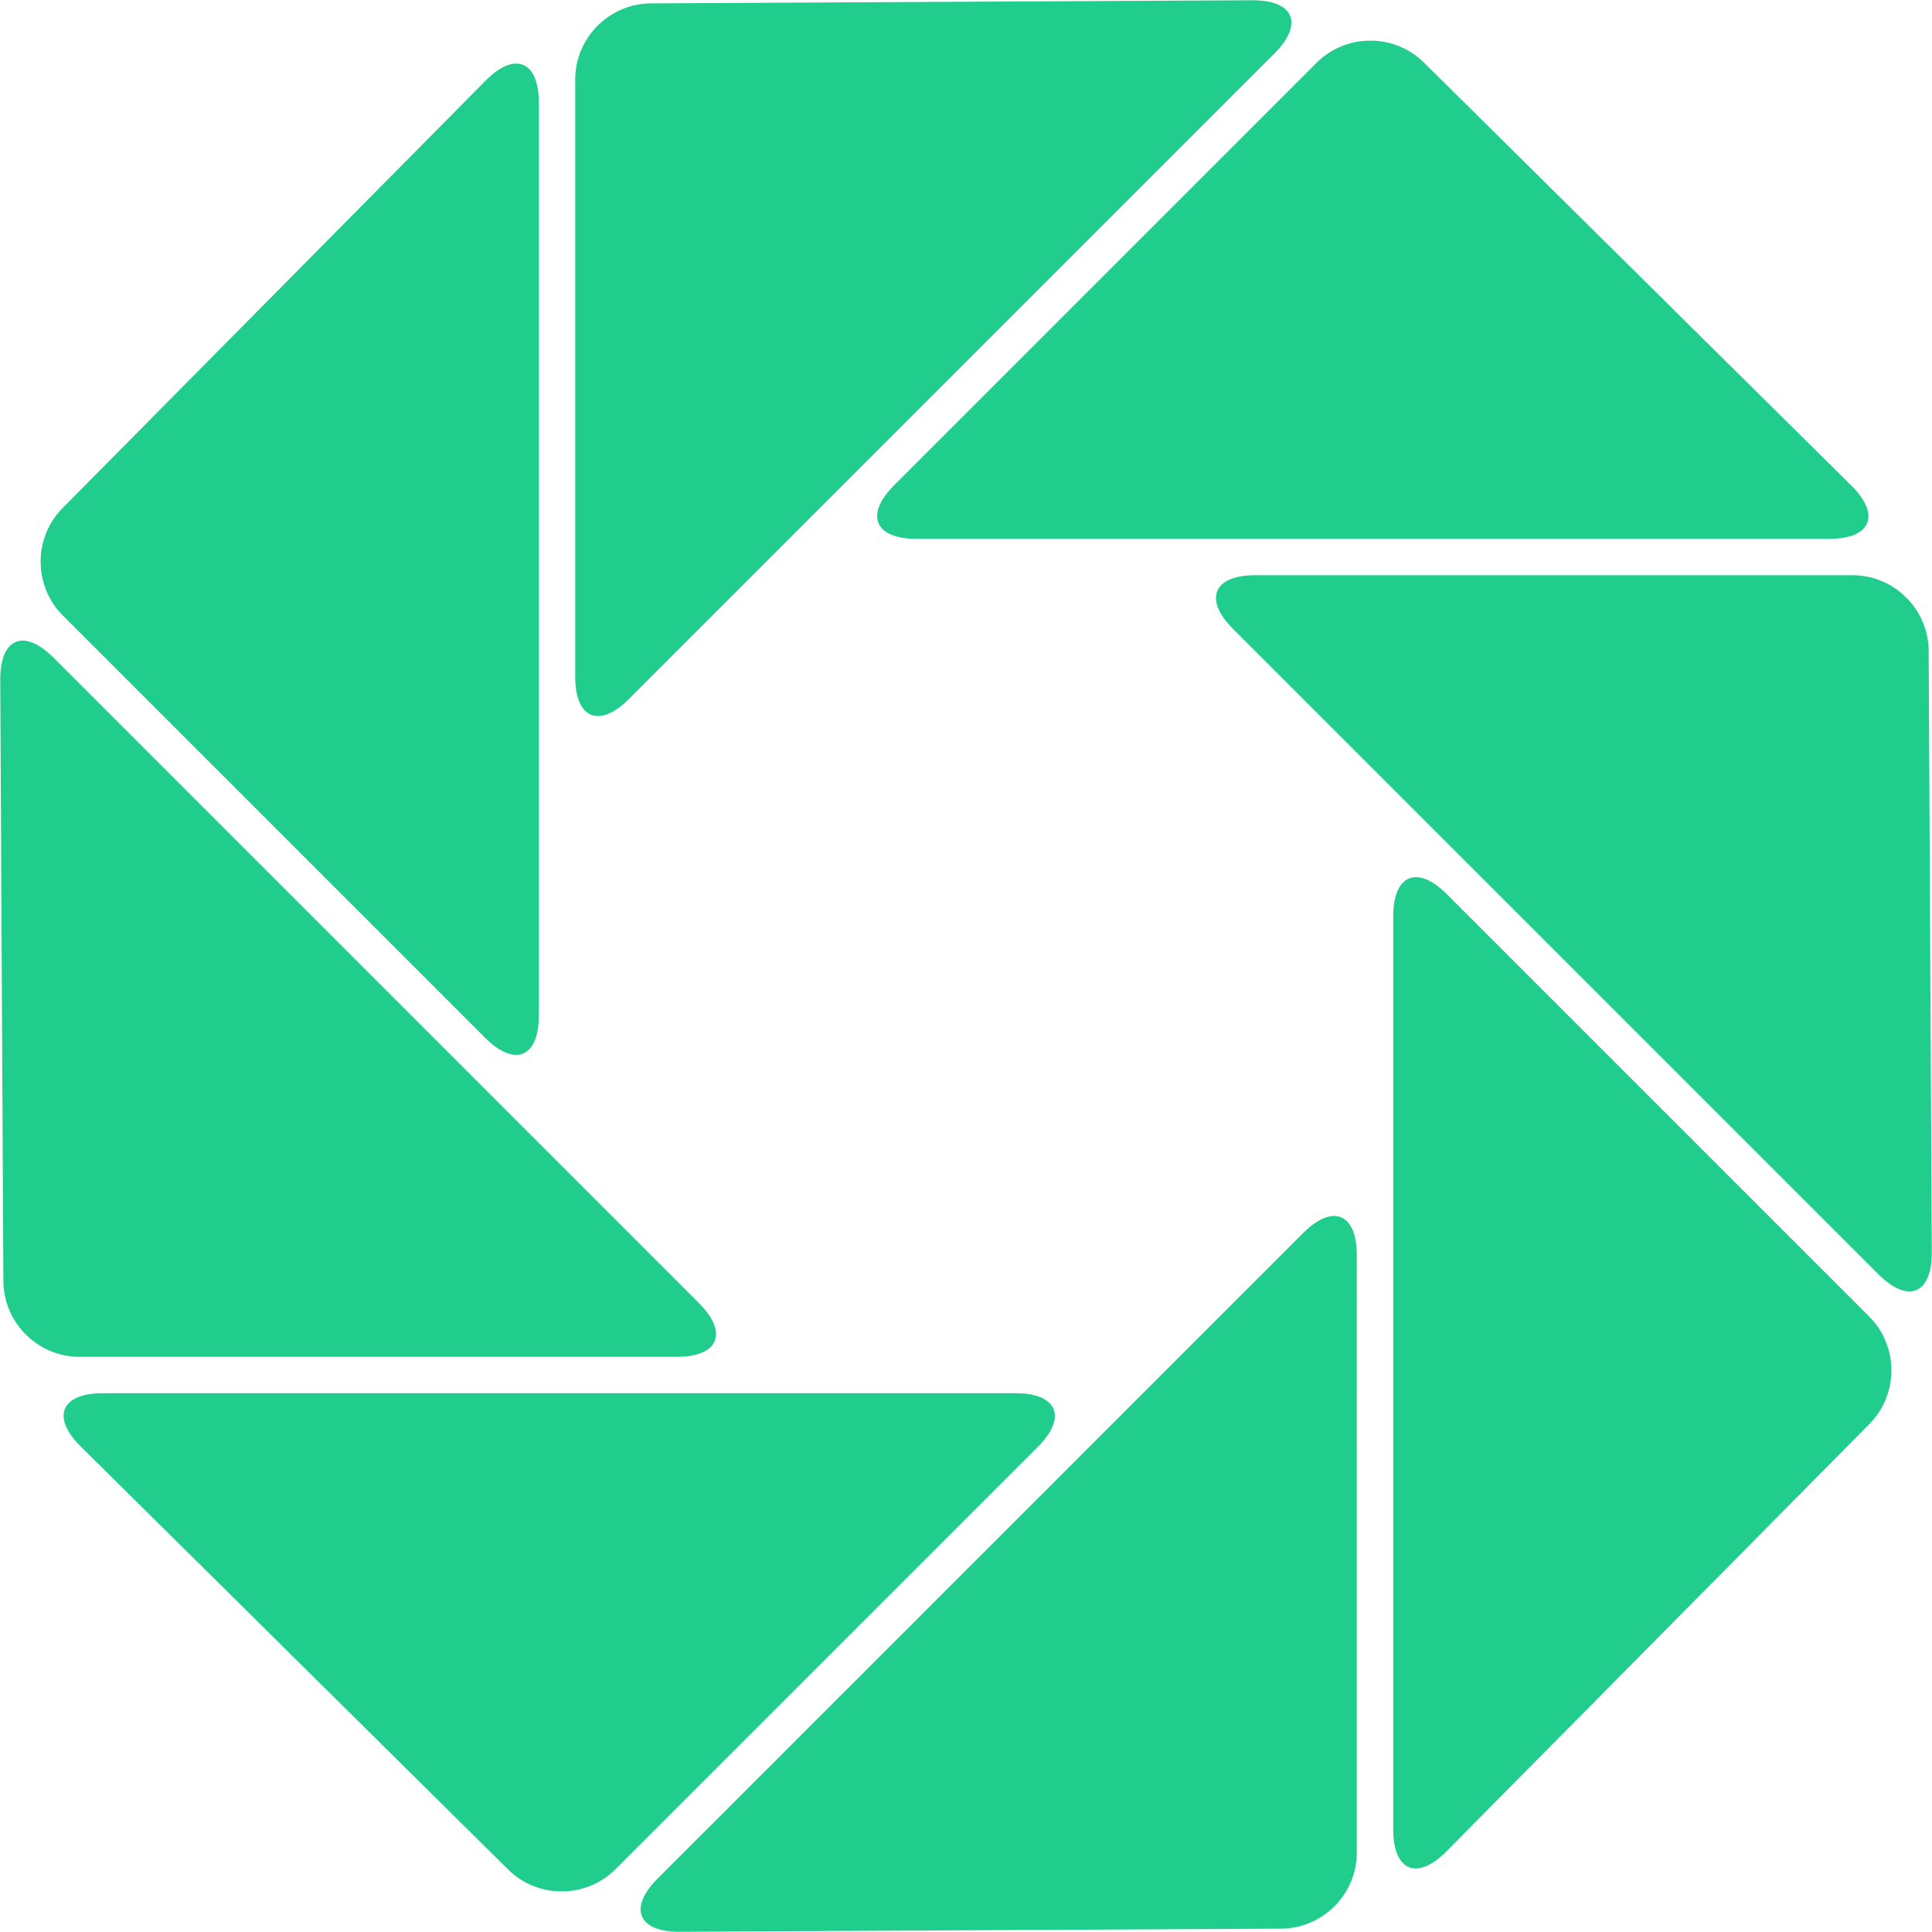 <?xml version="1.0" encoding="UTF-8" standalone="no"?><svg xmlns="http://www.w3.org/2000/svg" xmlns:xlink="http://www.w3.org/1999/xlink" fill="#000000" height="1495.6" preserveAspectRatio="xMidYMid meet" version="1" viewBox="-0.2 -0.2 1495.6 1495.6" width="1495.6" zoomAndPan="magnify"><g id="change1_1"><path d="M803.308,1119.732l-327.097,327.096c-22.776,22.776-60.141,22.873-83.034,0.216l-330.94-327.528 c-22.892-22.655-15.27-41.194,16.939-41.194h706.978C818.364,1078.321,826.081,1096.958,803.308,1119.732z M709.067,416.899h706.979 c32.209,0,39.832-18.537,16.938-41.195l-330.94-327.526c-22.893-22.657-60.259-22.561-83.033,0.214L691.915,375.489 C669.139,398.265,676.858,416.899,709.067,416.899z M1008.714,954.205l-499.909,499.908c-22.776,22.777-15.057,41.273,17.151,41.107 l465.607-2.412c32.207-0.168,58.56-26.657,58.56-58.867V971.357C1050.123,939.147,1031.489,931.431,1008.714,954.205z M486.509,541.017l499.91-499.91c22.775-22.775,15.058-41.273-17.151-41.106L503.66,2.414 c-32.209,0.167-58.562,26.656-58.562,58.866l0.001,462.584C445.099,556.074,463.733,563.792,486.509,541.017z M1119.733,691.914 c-22.774-22.775-41.411-15.057-41.411,17.153v706.978c0,32.21,18.539,39.833,41.195,16.939l327.528-330.939 c22.656-22.893,22.56-60.26-0.217-83.034L1119.733,691.914z M375.49,803.306c22.775,22.774,41.409,15.058,41.409-17.152 L416.9,79.175c0-32.21-18.538-39.833-41.195-16.939L48.178,393.177c-22.657,22.894-22.561,60.258,0.214,83.034L375.49,803.306z M1492.81,503.659c-0.168-32.209-26.657-58.561-58.867-58.561H971.358c-32.209,0-39.927,18.634-17.152,41.41l499.908,499.91 c22.777,22.774,41.273,15.057,41.107-17.151L1492.81,503.659z M523.864,1050.122c32.21,0,39.929-18.635,17.153-41.409 l-499.91-499.91c-22.775-22.776-41.273-15.057-41.106,17.152l2.413,465.607c0.167,32.209,26.656,58.563,58.866,58.563 L523.864,1050.122z" fill="#20cd8d"/></g></svg>